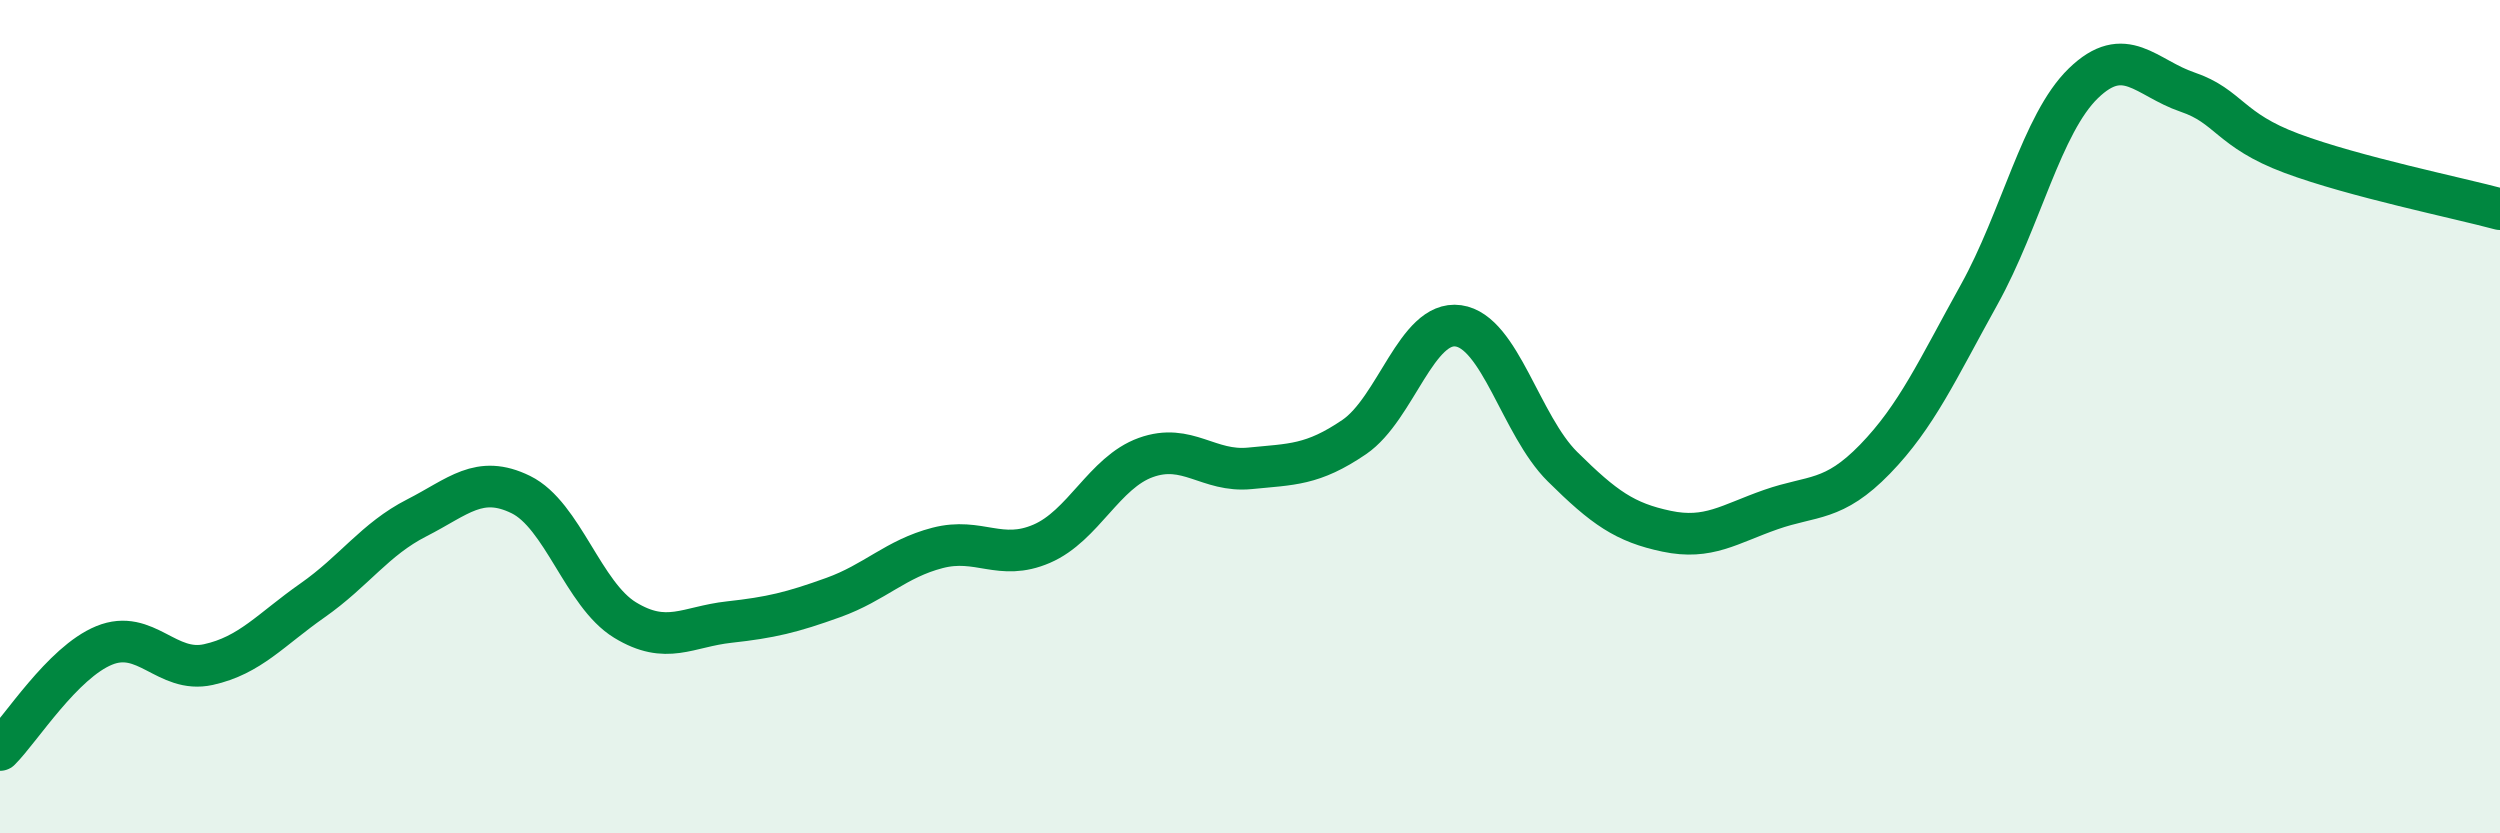 
    <svg width="60" height="20" viewBox="0 0 60 20" xmlns="http://www.w3.org/2000/svg">
      <path
        d="M 0,18 C 0.5,17.5 1.5,15.9 2.5,15.49 C 3.5,15.08 4,16.17 5,15.95 C 6,15.73 6.5,15.11 7.5,14.41 C 8.5,13.71 9,12.94 10,12.43 C 11,11.92 11.5,11.38 12.5,11.87 C 13.5,12.36 14,14.27 15,14.88 C 16,15.49 16.5,15.04 17.5,14.93 C 18.5,14.82 19,14.7 20,14.34 C 21,13.98 21.5,13.41 22.5,13.15 C 23.5,12.89 24,13.48 25,13.05 C 26,12.62 26.5,11.34 27.5,10.98 C 28.5,10.62 29,11.34 30,11.24 C 31,11.14 31.5,11.17 32.5,10.49 C 33.5,9.81 34,7.68 35,7.82 C 36,7.96 36.5,10.21 37.5,11.2 C 38.5,12.19 39,12.54 40,12.75 C 41,12.96 41.5,12.58 42.5,12.23 C 43.5,11.88 44,12.05 45,11.02 C 46,9.99 46.5,8.87 47.5,7.07 C 48.5,5.27 49,2.97 50,2 C 51,1.03 51.5,1.87 52.5,2.21 C 53.5,2.55 53.5,3.12 55,3.68 C 56.5,4.24 59,4.75 60,5.02L60 20L0 20Z"
        fill="#008740"
        opacity="0.1"
        stroke-linecap="round"
        stroke-linejoin="round"
      />
      <path
        d="M 0,18 C 0.5,17.5 1.5,15.9 2.5,15.49 C 3.5,15.08 4,16.17 5,15.95 C 6,15.73 6.5,15.11 7.5,14.41 C 8.5,13.71 9,12.94 10,12.43 C 11,11.92 11.5,11.38 12.5,11.87 C 13.5,12.36 14,14.27 15,14.88 C 16,15.49 16.5,15.04 17.5,14.93 C 18.5,14.82 19,14.7 20,14.34 C 21,13.98 21.5,13.41 22.5,13.15 C 23.5,12.89 24,13.48 25,13.05 C 26,12.62 26.5,11.34 27.5,10.98 C 28.5,10.62 29,11.34 30,11.24 C 31,11.14 31.5,11.17 32.5,10.49 C 33.5,9.81 34,7.68 35,7.82 C 36,7.96 36.5,10.21 37.5,11.2 C 38.5,12.19 39,12.54 40,12.75 C 41,12.96 41.5,12.58 42.5,12.23 C 43.5,11.88 44,12.05 45,11.02 C 46,9.99 46.5,8.87 47.5,7.07 C 48.5,5.27 49,2.97 50,2 C 51,1.03 51.5,1.87 52.5,2.21 C 53.5,2.55 53.5,3.12 55,3.68 C 56.5,4.24 59,4.75 60,5.02"
        stroke="#008740"
        stroke-width="1"
        fill="none"
        stroke-linecap="round"
        stroke-linejoin="round"
      />
    </svg>
  